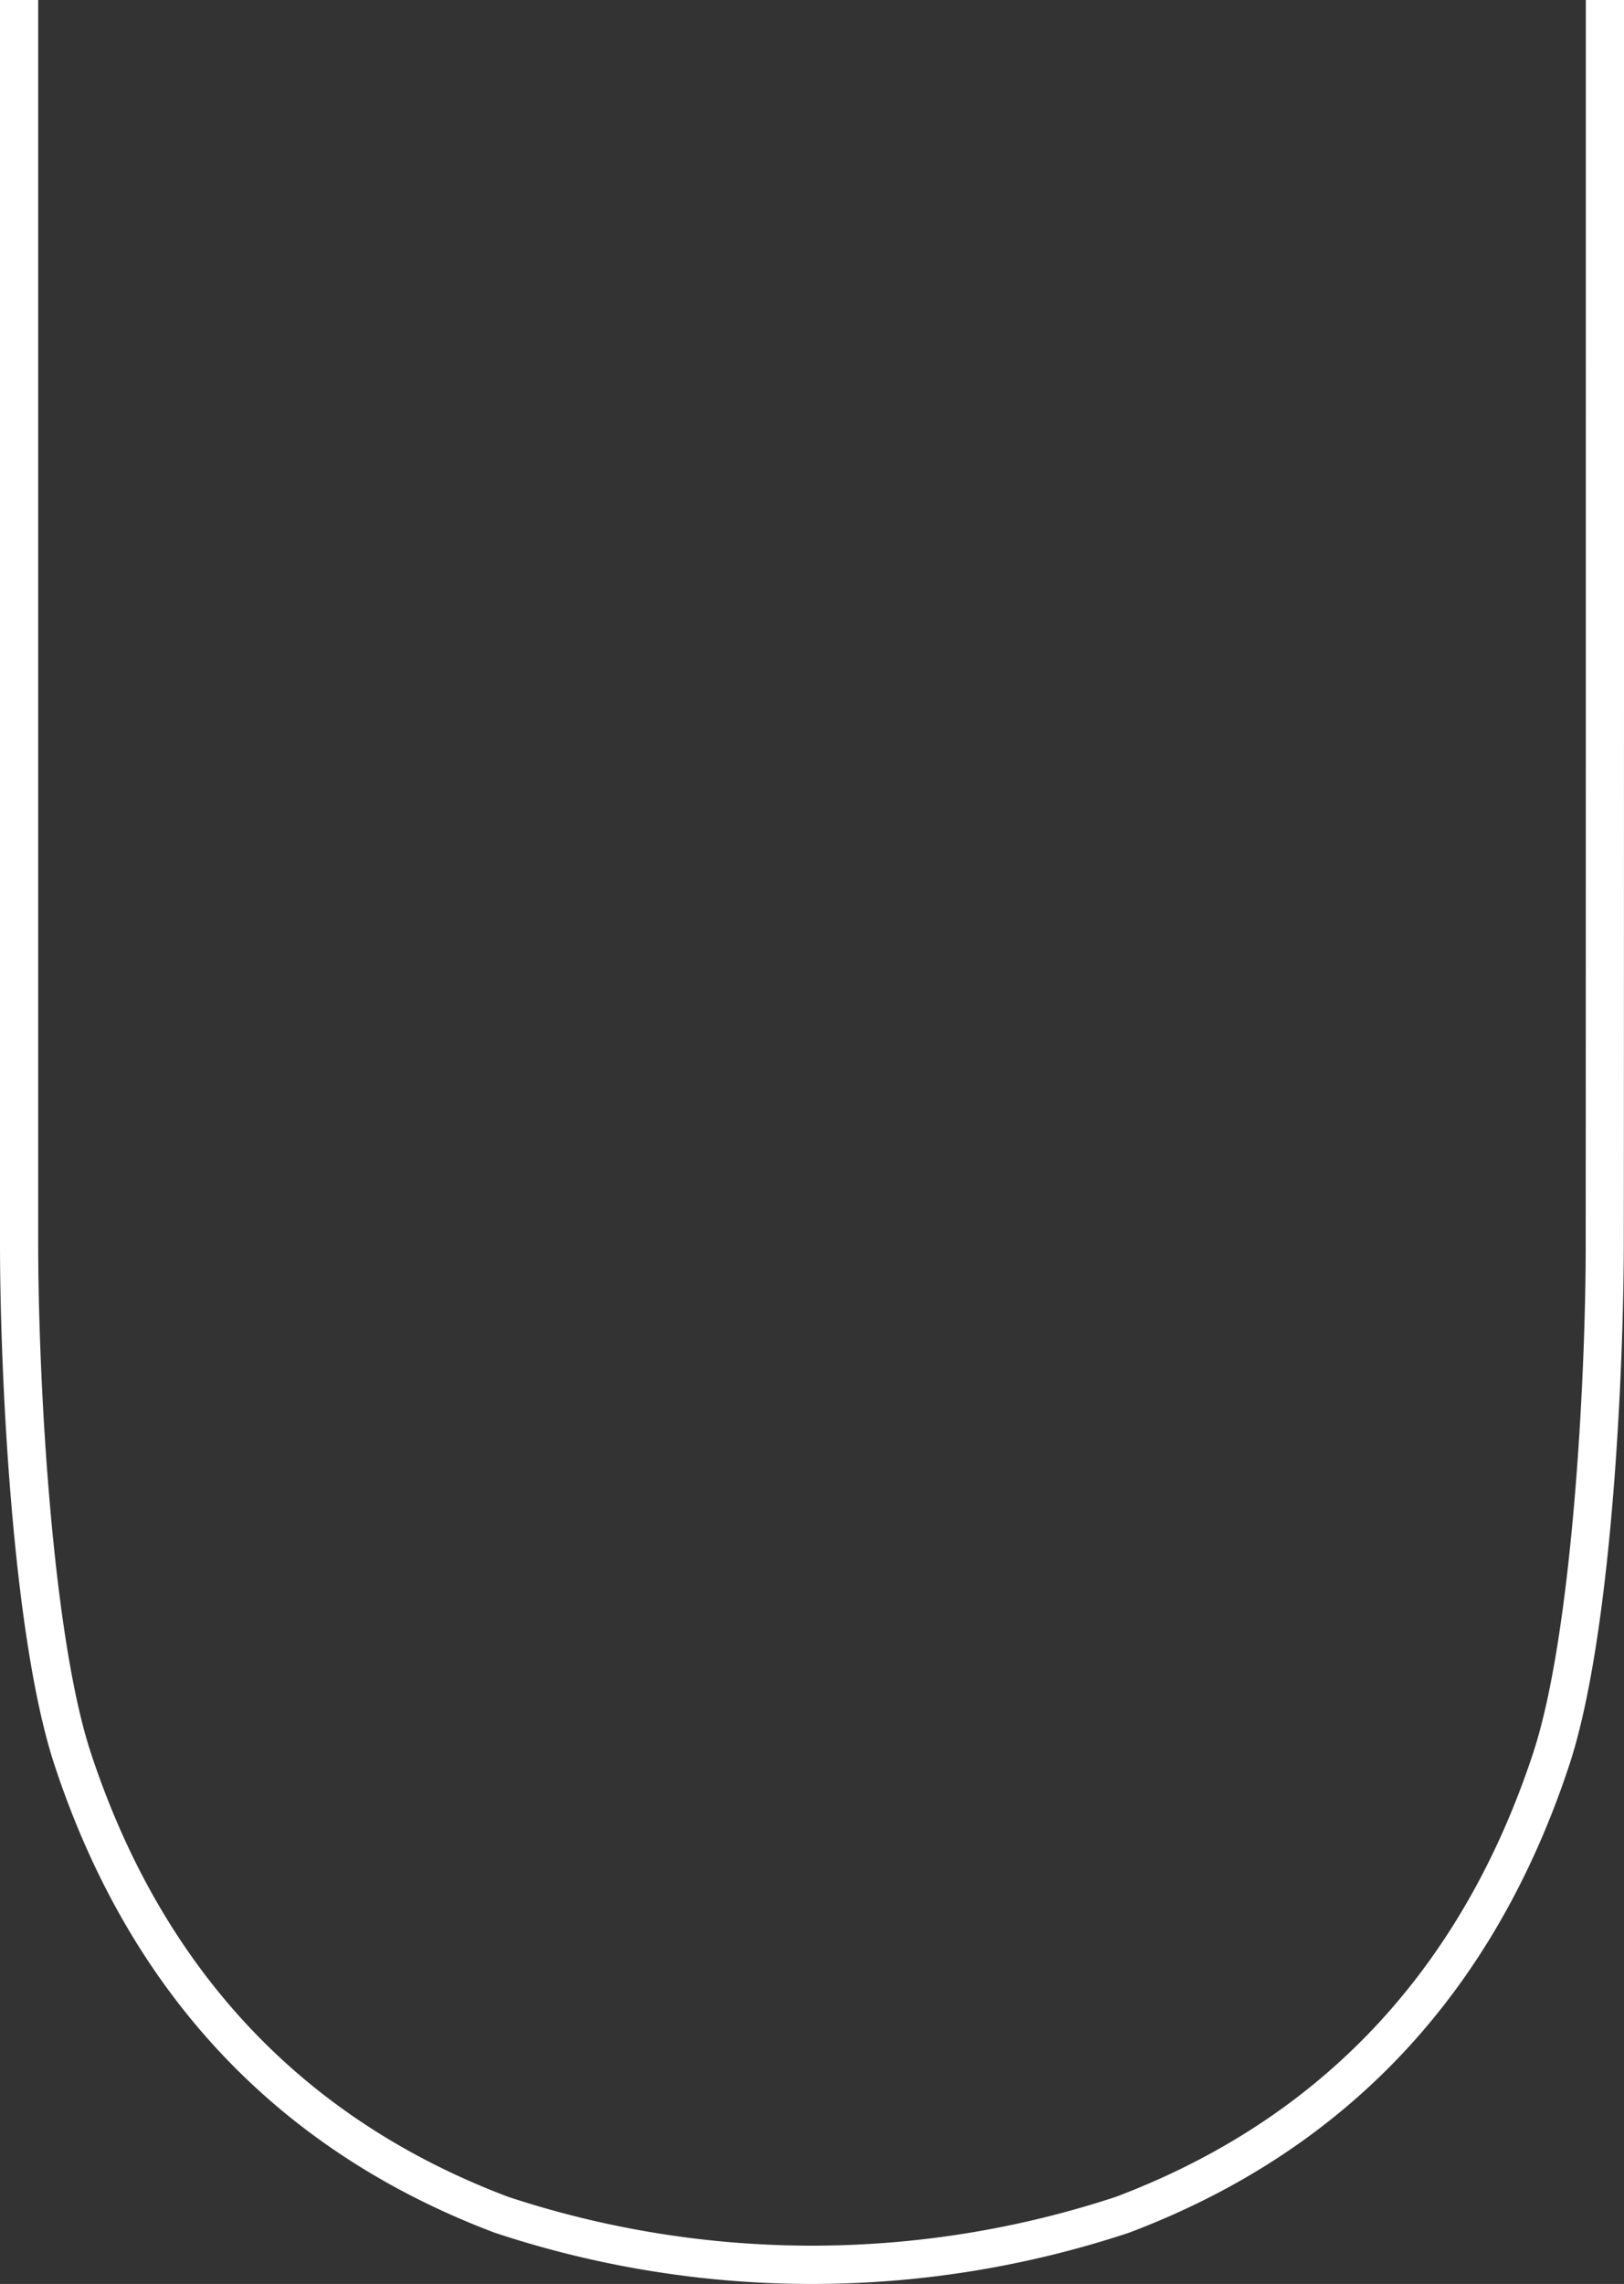 <svg xmlns="http://www.w3.org/2000/svg" width="81.782" height="114.951" viewBox="0 0 81.782 114.951">
  <rect x="0" y="0" width="81.782" height="114.951" fill="#333333" stroke="none"/>
  <path id="_08_U" data-name="08_U" d="M1676.965,771.618v-4.47h-1.923v4.47c0,13.507,0,50.928-.006,58.145,0,7.07-.71,19.726-2.643,25.6-3.6,10.928-10.674,18.448-21.027,22.354a48.869,48.869,0,0,1-30.584,0c-10.353-3.906-17.429-11.426-21.027-22.354-1.934-5.878-2.644-18.535-2.65-25.6V767.148h-1.923v4.128c0,13.214,0,51.21,0,58.486,0,6.192.58,19.634,2.741,26.206,3.787,11.5,11.248,19.429,22.171,23.552a50.754,50.754,0,0,0,31.943,0c10.928-4.123,18.382-12.049,22.176-23.552,2.161-6.572,2.735-20.014,2.741-26.206C1676.965,822.546,1676.965,785.125,1676.965,771.618Z" transform="translate(-1595.182 -767.148)" fill="#fff"/>
</svg>

